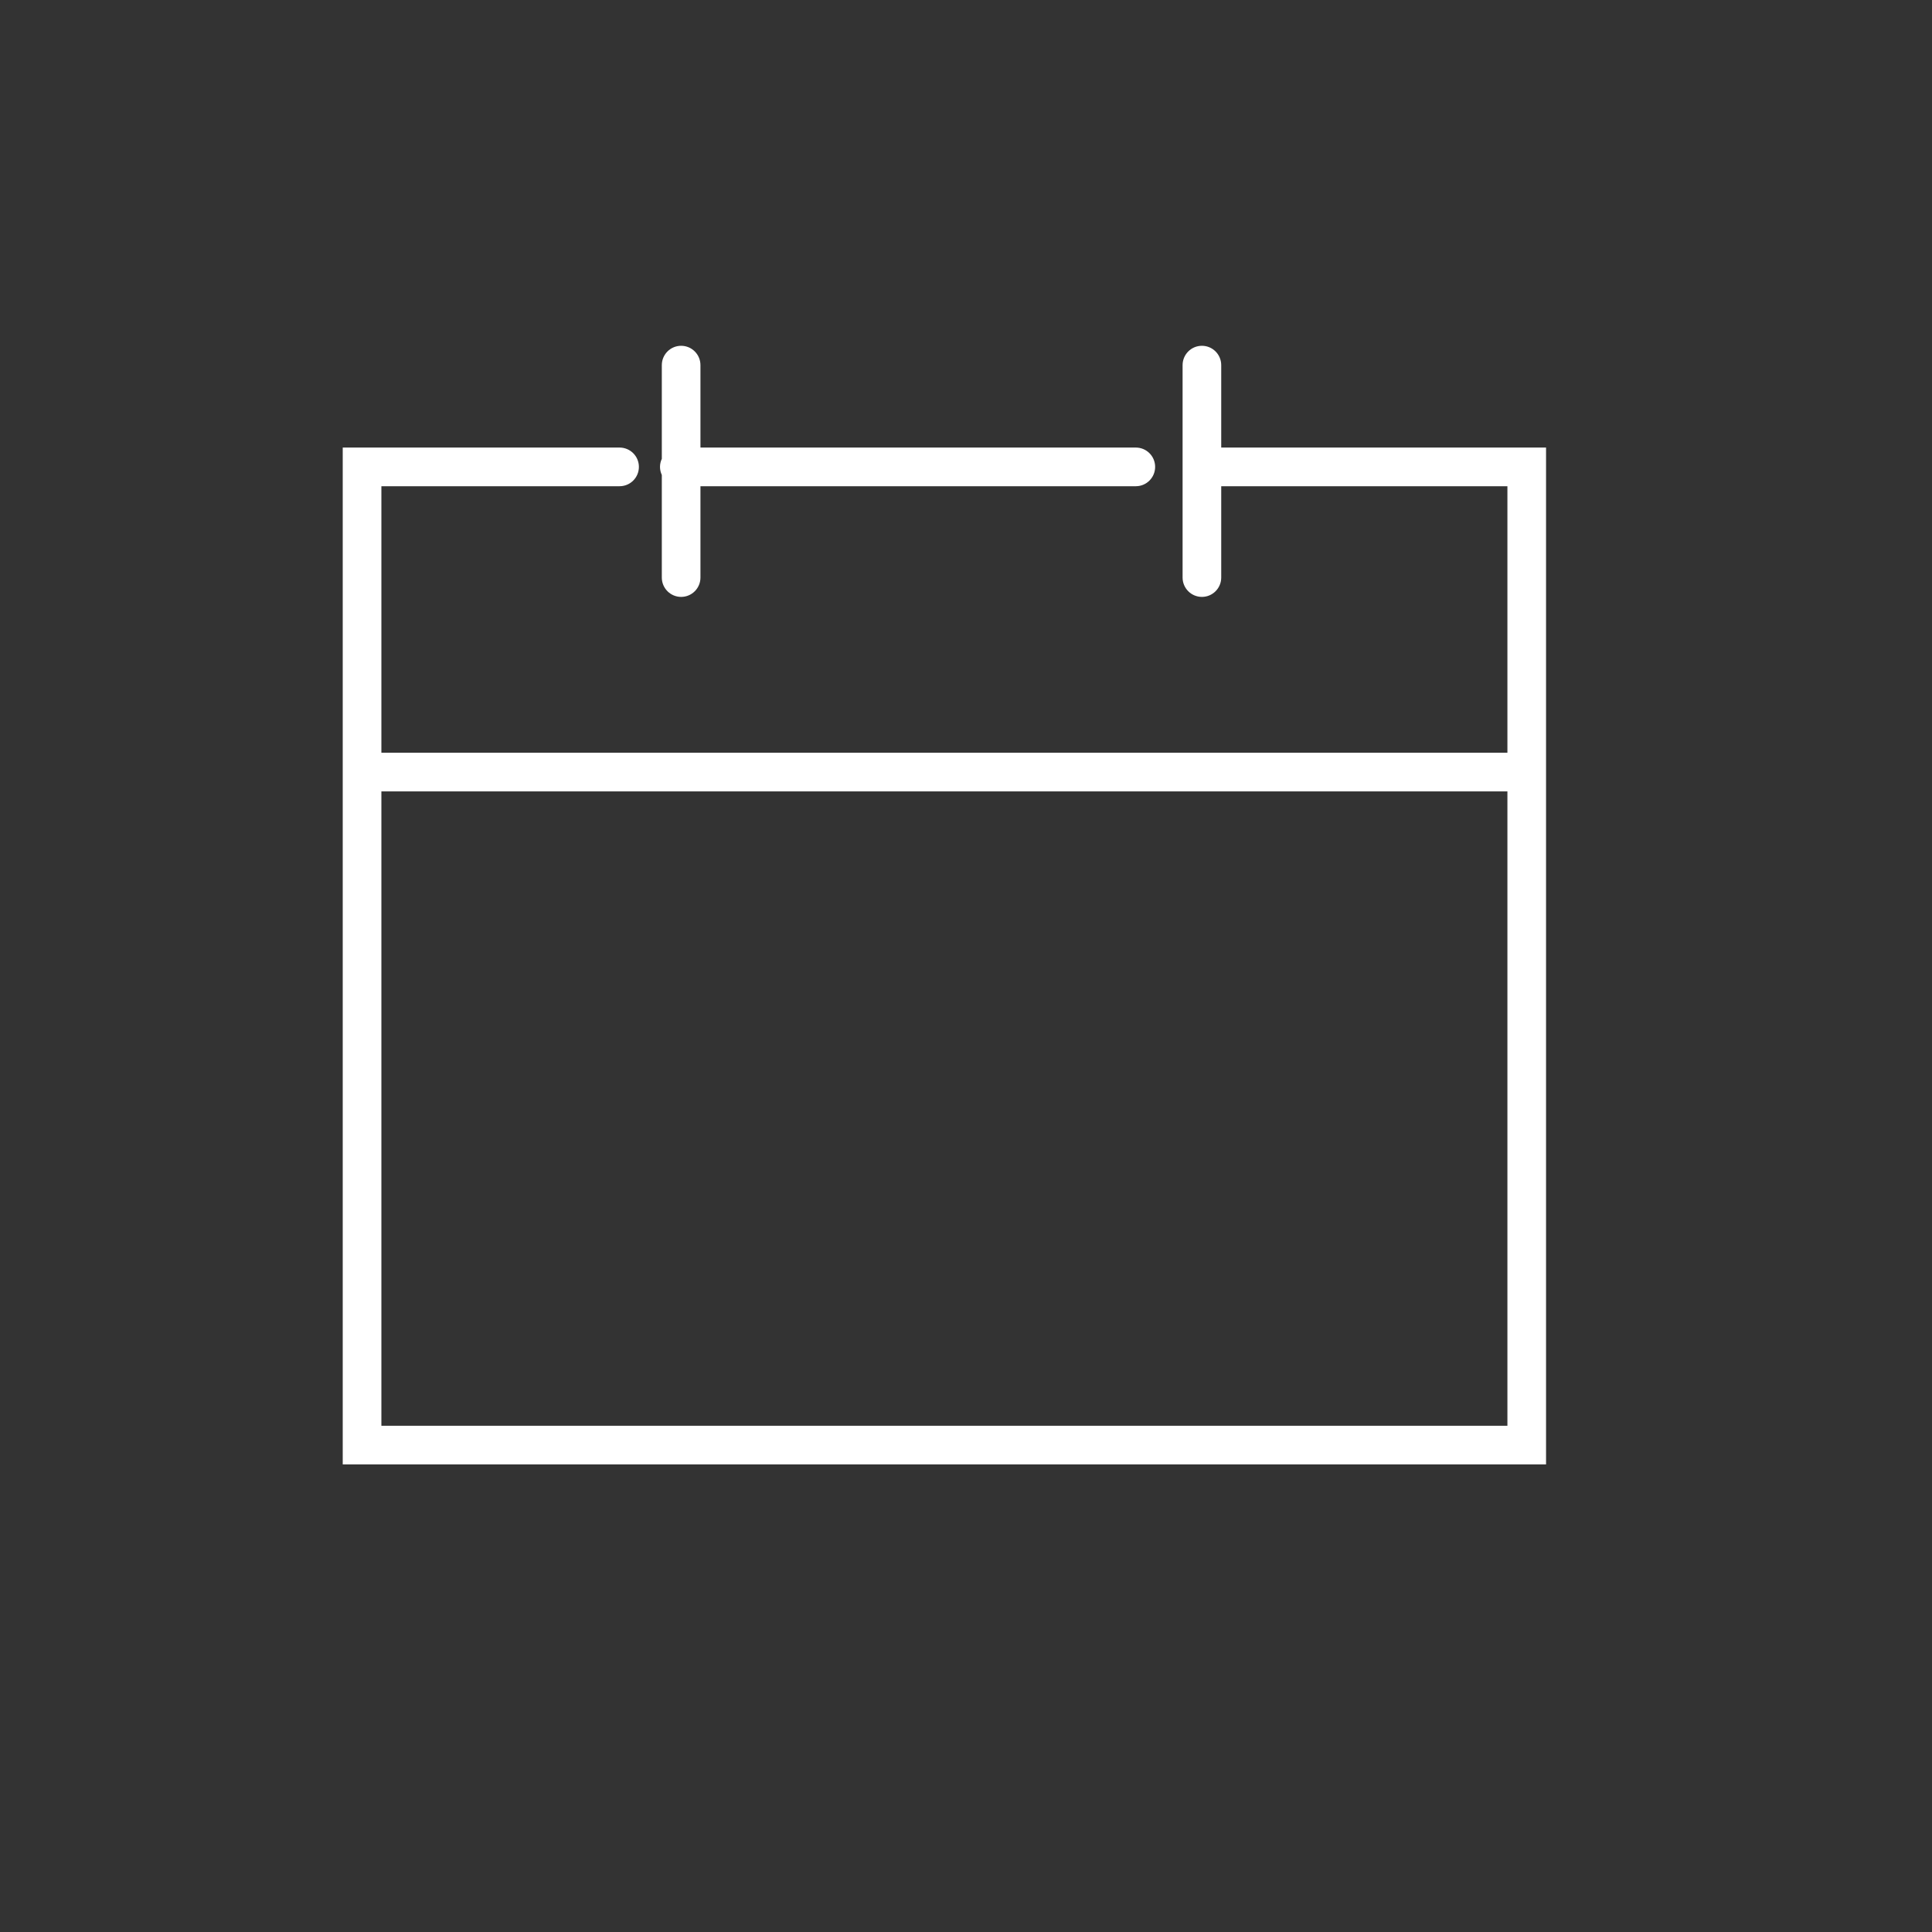 <svg xmlns="http://www.w3.org/2000/svg" xmlns:xlink="http://www.w3.org/1999/xlink" id="uuid-7b92ddfd-137d-41b8-be15-e2cb36fc0e5a" width="72.409" height="72.409" viewBox="0 0 72.409 72.409"><rect x="0" y="0" width="72.409" height="72.409" fill="#333333" stroke="none"/><defs><style>.uuid-a2e495f2-563c-4376-878b-42c9e0e389de{fill:#fff;}.uuid-2cd3899f-c3cf-46d7-b5a8-79f9c4fa7bec,.uuid-2d3c2218-0d6a-4707-997c-9c9946b74798{fill:none;}.uuid-2d3c2218-0d6a-4707-997c-9c9946b74798{clip-path:url(#uuid-4f7402a7-0fd4-49d9-aa97-1a1095af46ee);}</style><clipPath id="uuid-4f7402a7-0fd4-49d9-aa97-1a1095af46ee"><rect class="uuid-2cd3899f-c3cf-46d7-b5a8-79f9c4fa7bec" x="12.845" y="12.96" width="45.099" height="41.924"></rect></clipPath></defs><g class="uuid-2d3c2218-0d6a-4707-997c-9c9946b74798"><path class="uuid-a2e495f2-563c-4376-878b-42c9e0e389de" d="m24.804,17.801v3.845c0,.4.324.725.724.725.401,0,.724-.325.724-.725v-3.423h16.317c.401,0,.724-.325.724-.725s-.323-.724-.724-.724h-16.317v-3.089c0-.4-.323-.725-.724-.725-.4,0-.724.325-.724.725v3.511c-.043.092-.068.194-.068.302s.025.21.068.303"></path><path class="uuid-a2e495f2-563c-4376-878b-42c9e0e389de" d="m45.77,16.774v-3.089c0-.4-.323-.725-.724-.725-.4,0-.724.325-.724.725v7.961c0,.4.324.725.724.725.401,0,.724-.325.724-.725v-3.423h10.726v9.988H14.294v-9.988h8.926c.401,0,.725-.324.725-.725,0-.399-.324-.724-.725-.724h-10.375v38.11h45.099V16.774h-12.174Zm-31.476,12.887h42.202v23.774H14.294v-23.774Z"></path></g></svg>
